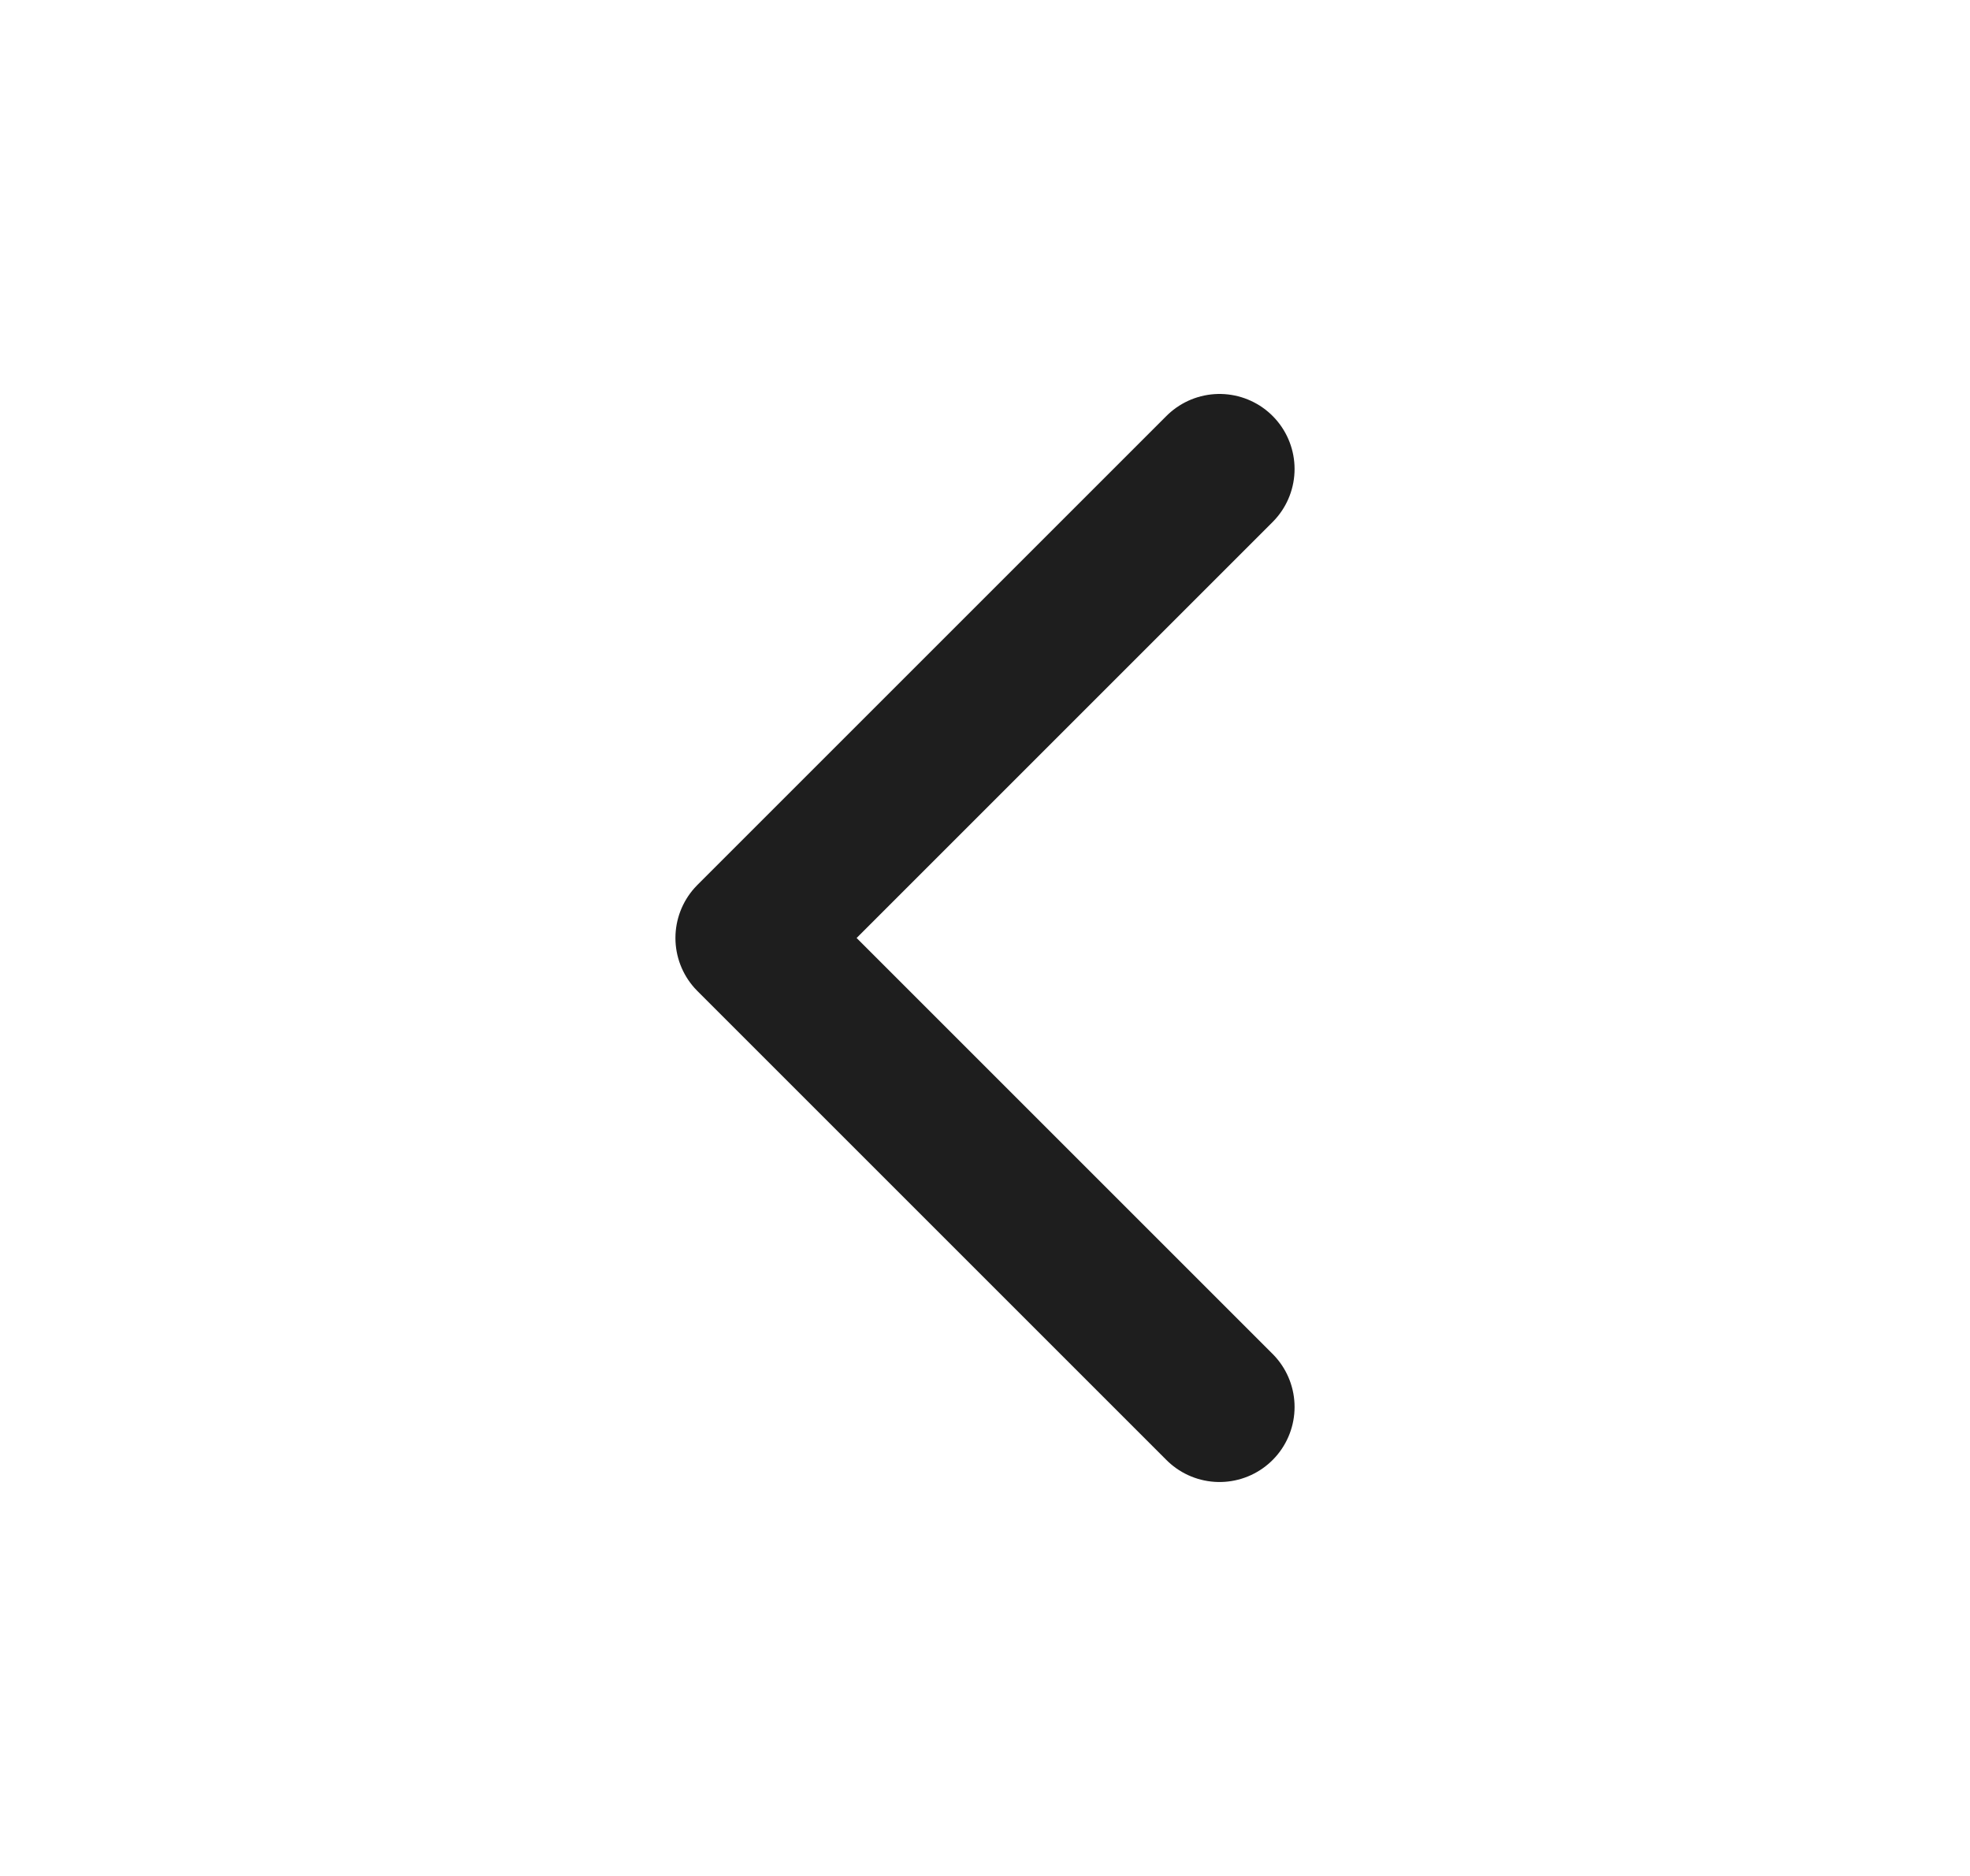 <svg width="21" height="20" viewBox="0 0 21 20" fill="none" xmlns="http://www.w3.org/2000/svg">
<path d="M13 15L8 10L13 5" stroke="#1E1E1E" stroke-width="1.6" stroke-linecap="round" stroke-linejoin="round"/>
</svg>
